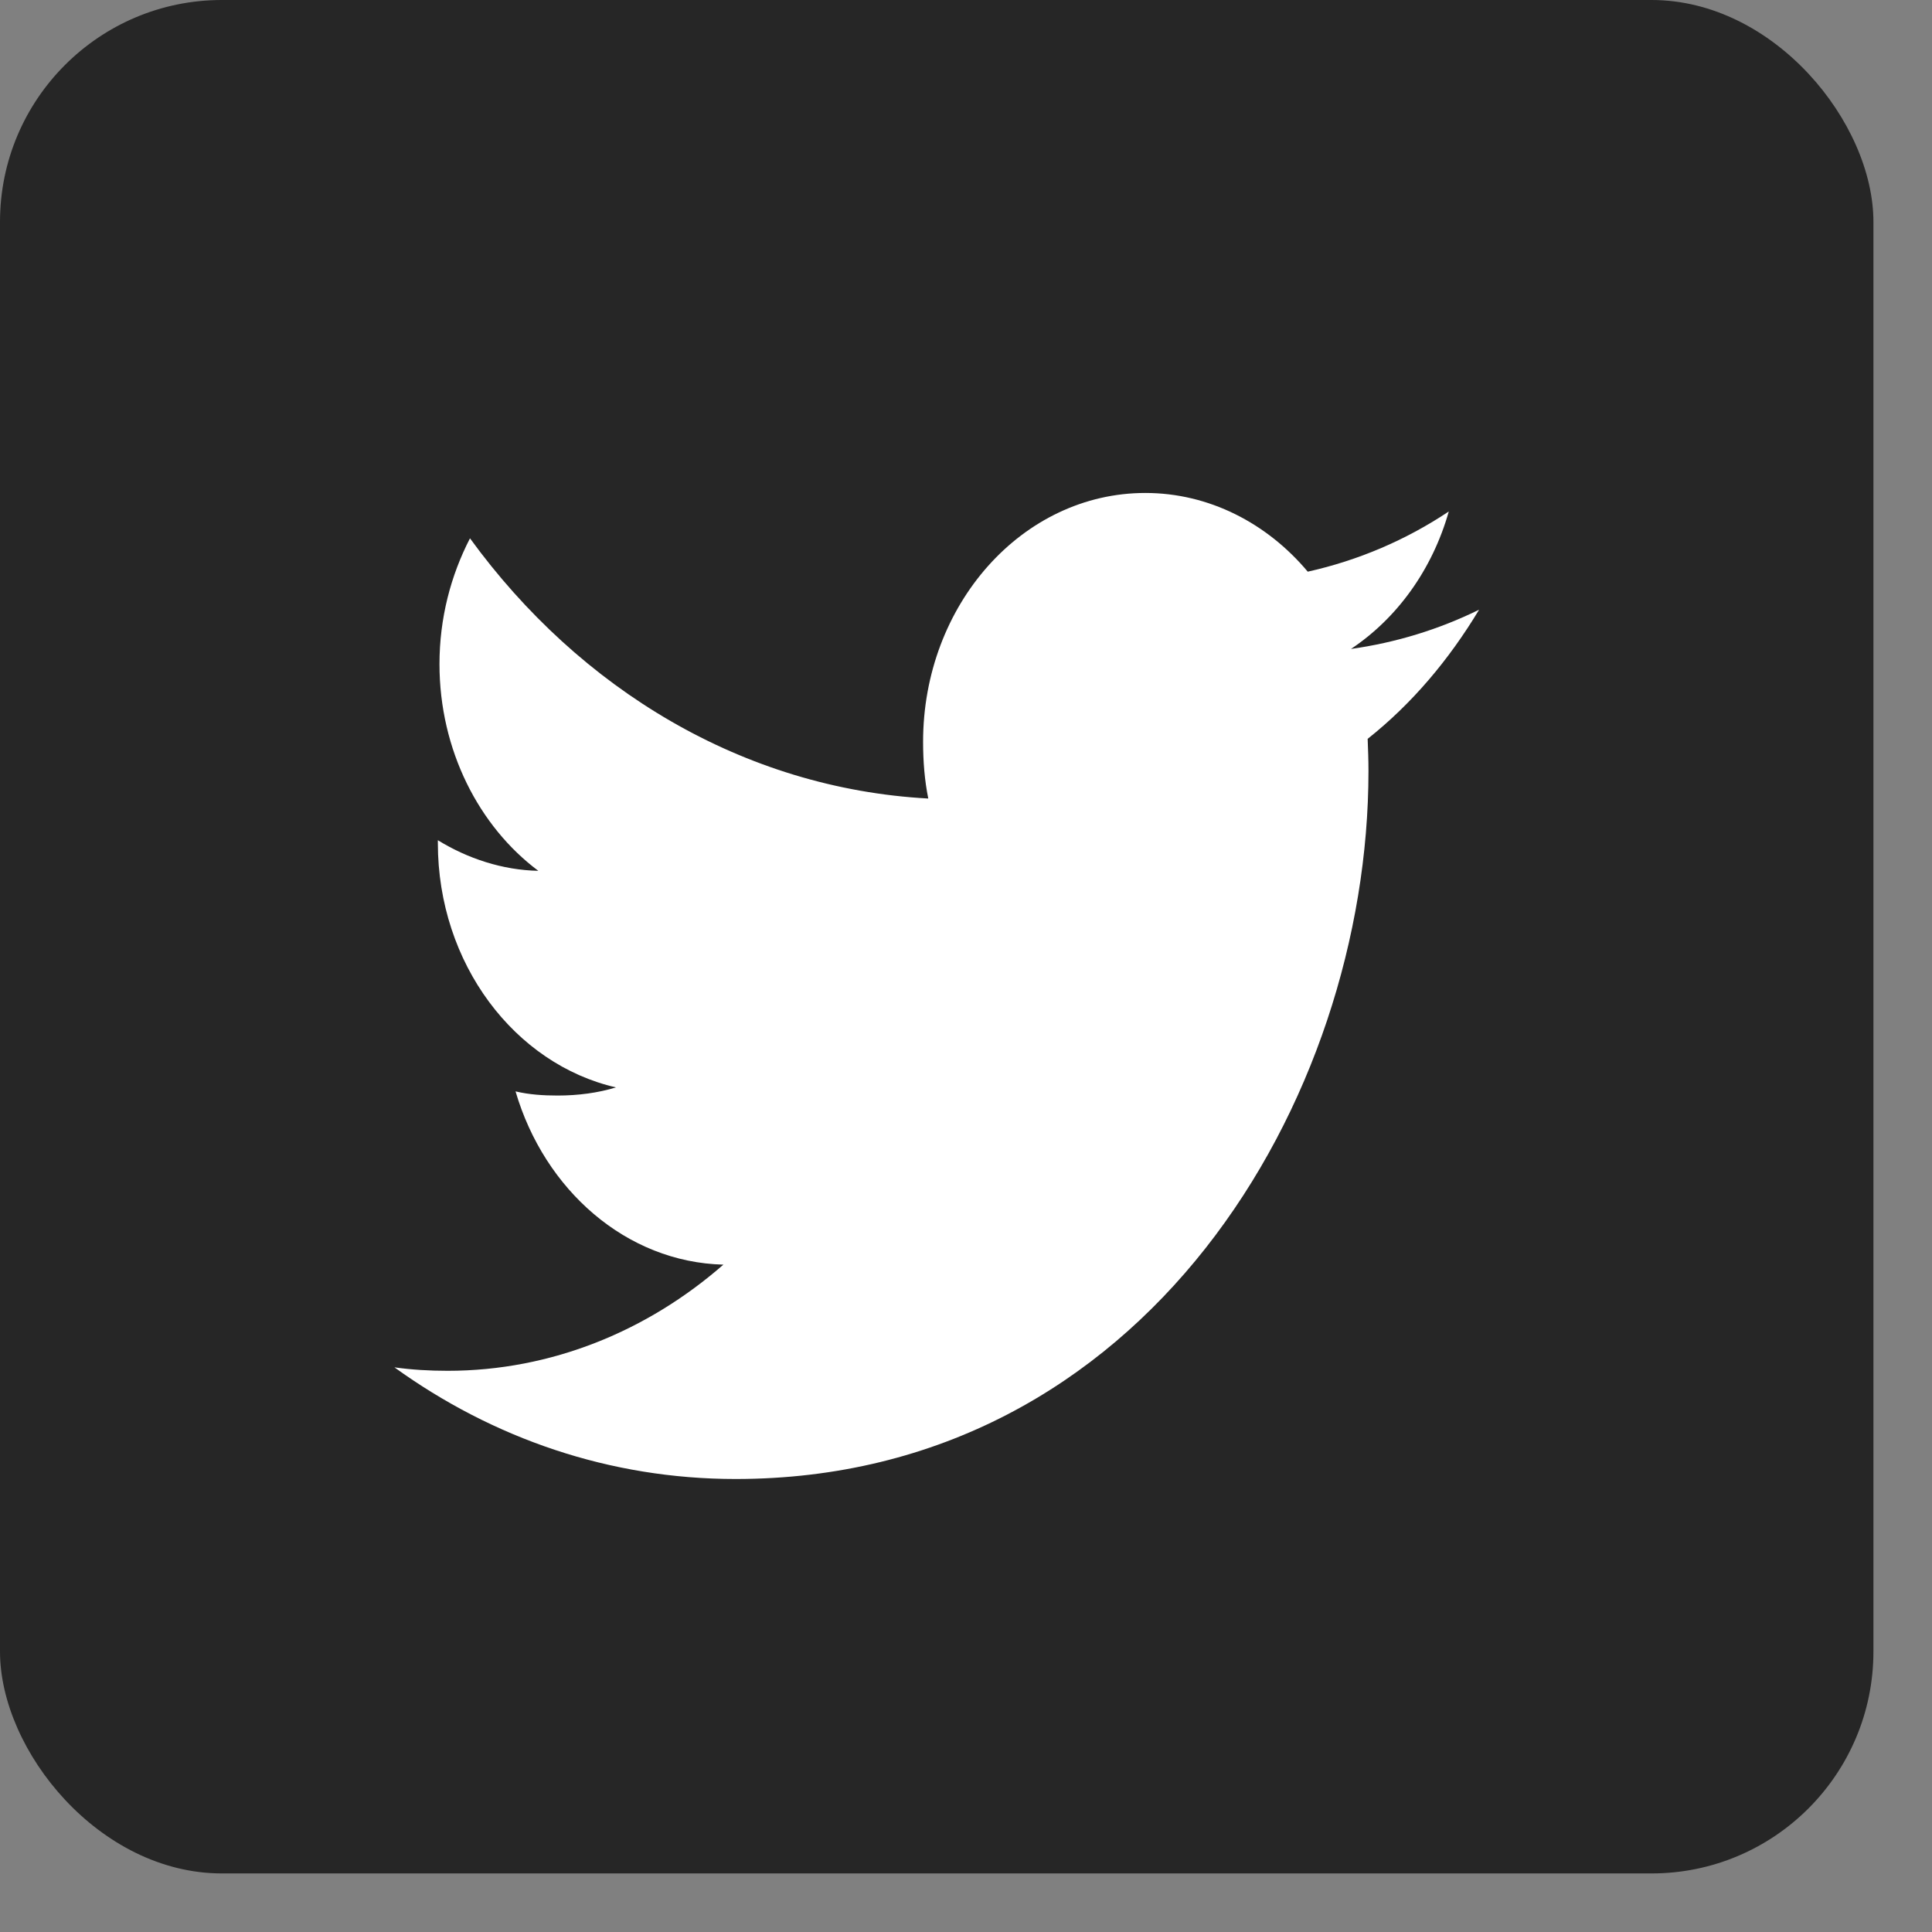 <svg xmlns="http://www.w3.org/2000/svg" width="19" height="19" viewBox="0 0 19 19">
    <rect x="0" y="0" width="19" height="19" fill="#808080" stroke="none"/>
    <g fill="none" fill-rule="evenodd">
        <g>
            <g transform="translate(-958, -2196) translate(958, 2196)">
                <rect width="18.424" height="18.424" fill="#262626" rx="2.182"/>
                <g fill="#FFF" fill-rule="nonzero">
                    <path d="M10.667 1.148c-.397.195-.82.324-1.26.386.453-.302.799-.778.962-1.352-.423.282-.89.481-1.387.592C8.581.296 8.009 0 7.385 0 6.174 0 5.199 1.1 5.199 2.447c0 .194.015.38.051.558C3.432 2.906 1.823 1.931.743.446c-.189.366-.3.786-.3 1.237 0 .847.39 1.598.972 2.033-.352-.007-.696-.121-.988-.301v.027c0 1.189.758 2.176 1.752 2.404-.178.054-.372.08-.574.08-.14 0-.281-.009-.414-.041.284.969 1.088 1.68 2.044 1.704C2.49 8.24 1.546 8.633.523 8.633c-.179 0-.351-.01-.523-.034.969.699 2.117 1.098 3.355 1.098 4.024 0 6.224-3.73 6.224-6.962 0-.109-.004-.213-.008-.317.434-.344.798-.775 1.096-1.27z" transform="translate(3.879, 4.848)"/>
                </g>
            </g>
        </g>
    </g>
</svg>
